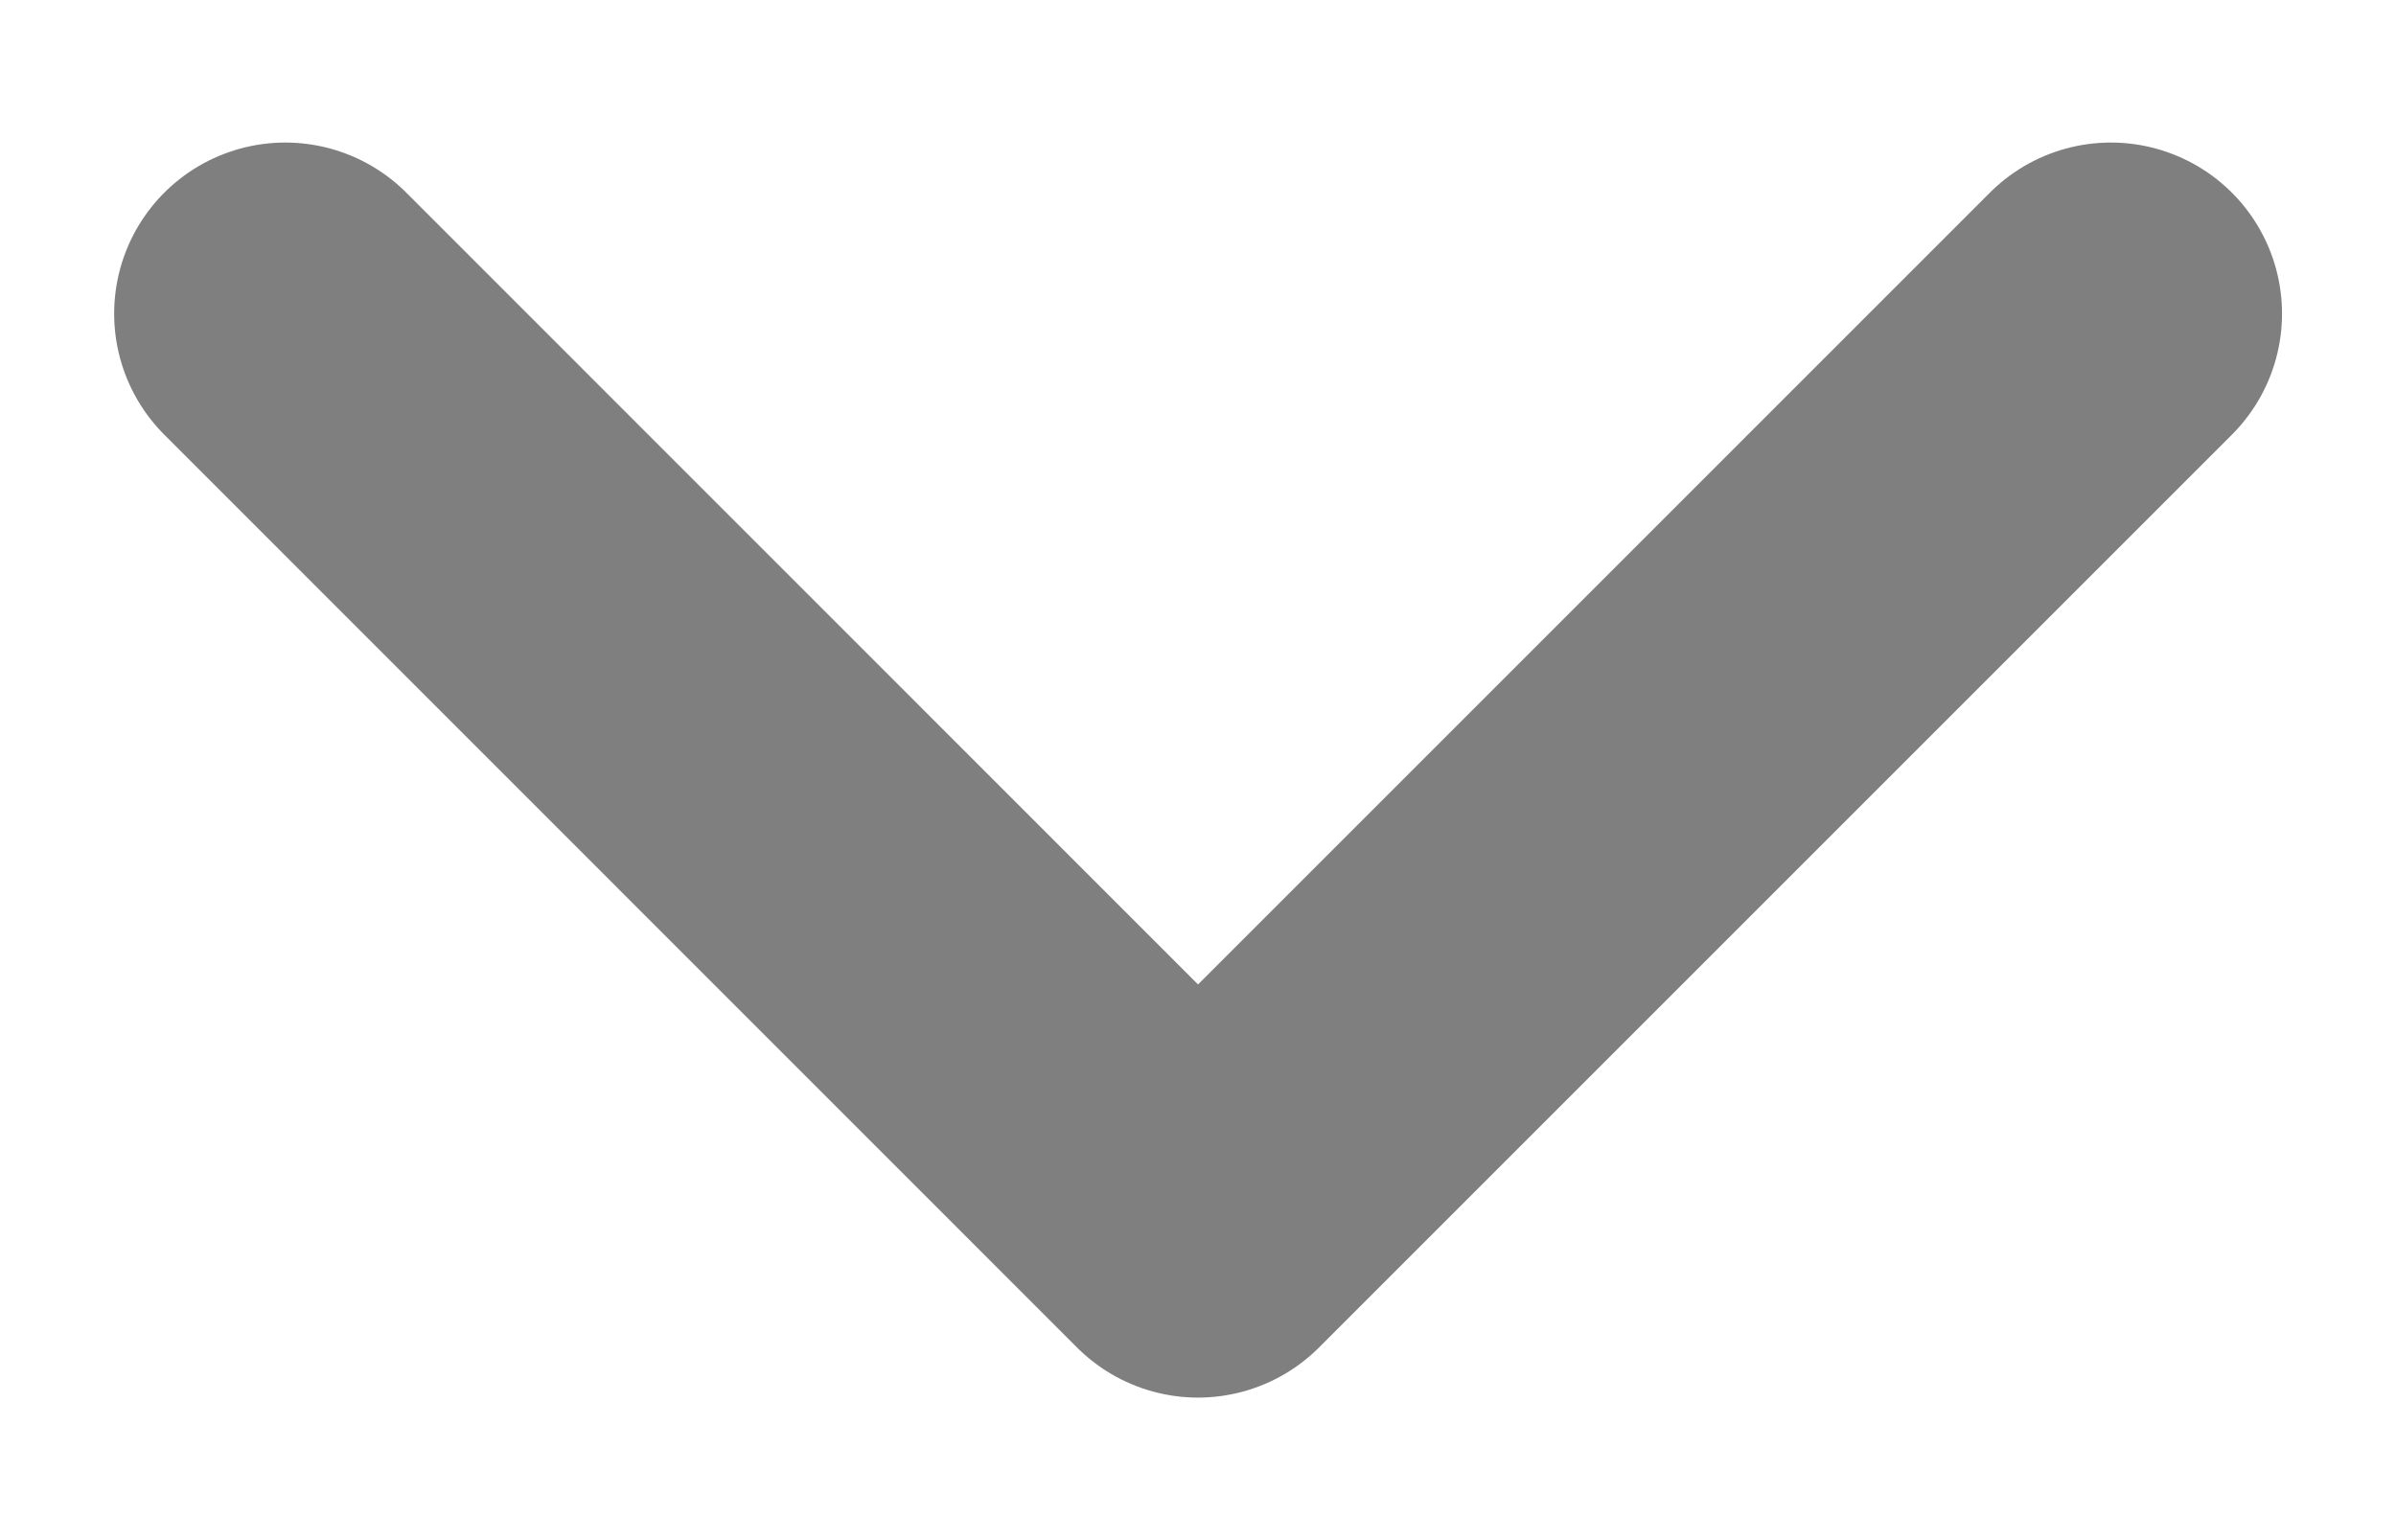 <svg width="14" height="9" viewBox="0 0 14 9" fill="none" xmlns="http://www.w3.org/2000/svg">
<path d="M12.334 1.833L7 7.167L1.667 1.833" stroke="black" stroke-opacity="0.5" stroke-width="2" stroke-linecap="round" stroke-linejoin="round"/>
</svg>
